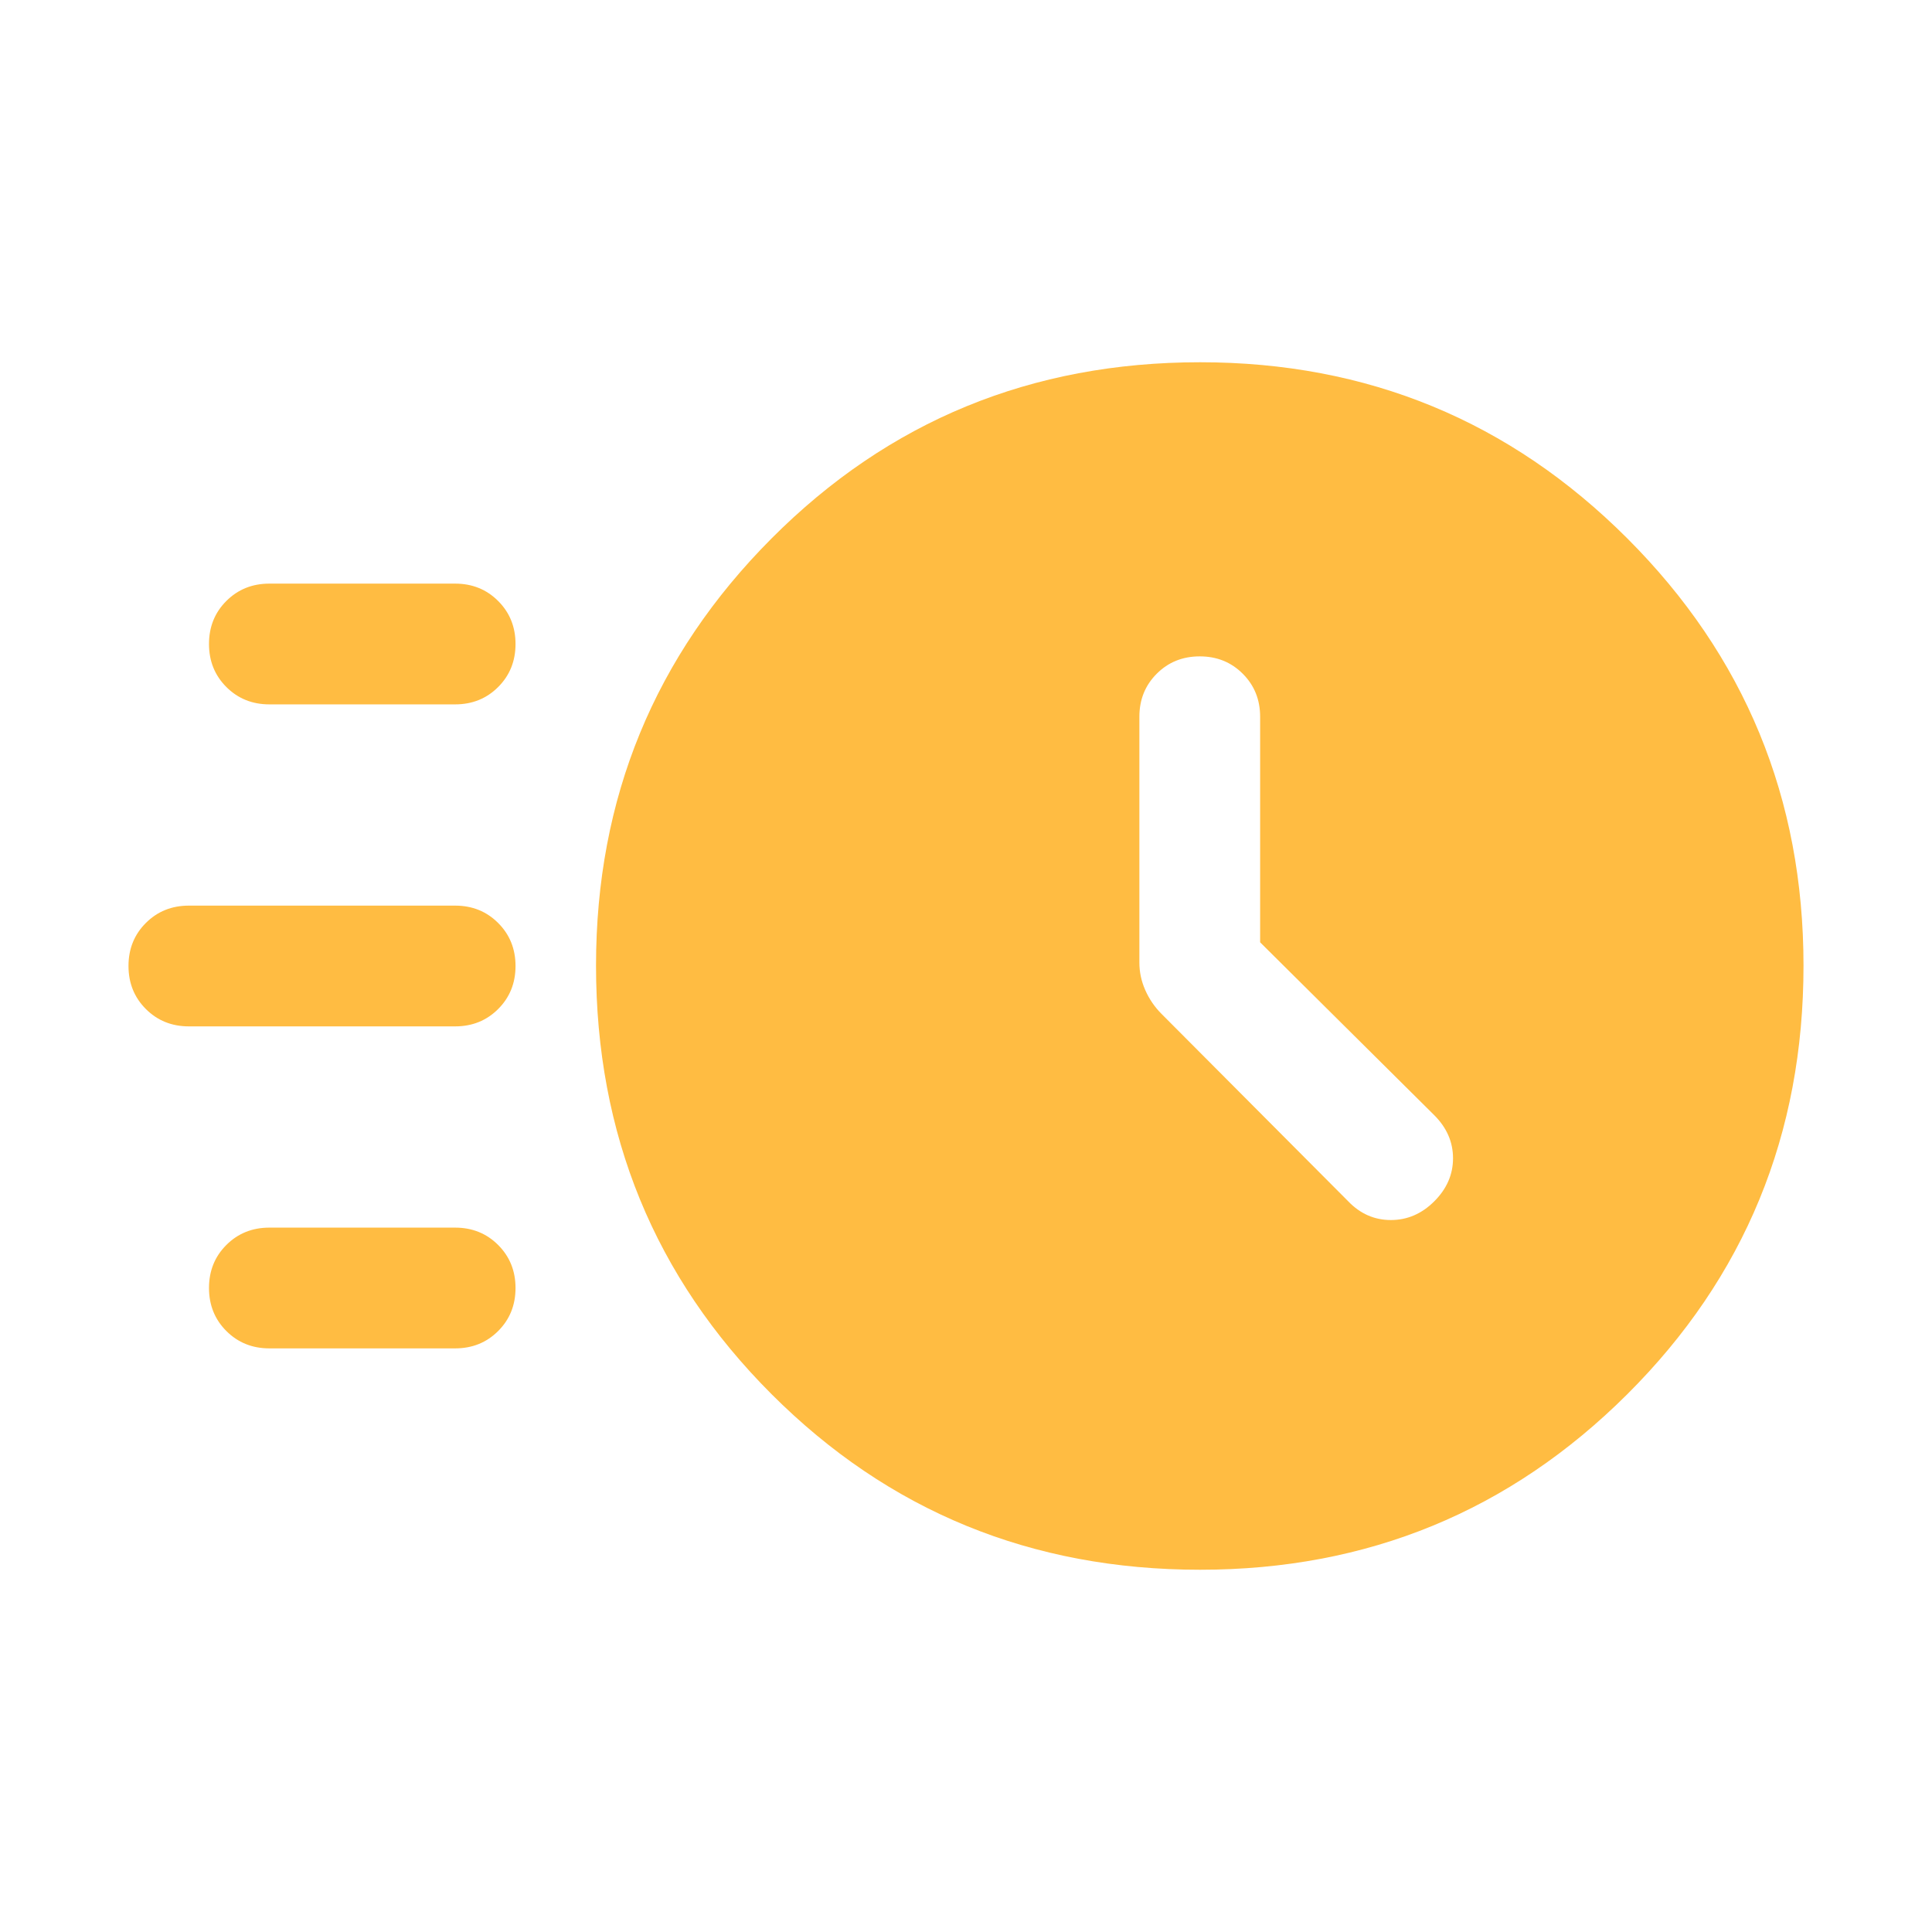 <svg xmlns="http://www.w3.org/2000/svg" height="24px" viewBox="0 -960 960 960" width="24px" fill="#FFBC42"><path d="M596.32-180q-125.69 0-212.93-87.24-87.23-87.23-87.23-212.93 0-124.75 87.23-212.29Q470.63-780 596.32-780q124.76 0 212.29 87.54 87.54 87.54 87.54 212.29 0 125.7-87.54 212.93Q721.08-180 596.32-180Zm29.83-311.77v-112.08q0-12.75-8.63-21.37-8.62-8.63-21.38-8.63t-21.37 8.63q-8.62 8.62-8.62 21.37v122.16q0 7.06 2.93 13.68 2.92 6.62 8.02 11.75l92.82 93.18q8.93 9.31 21.2 9.31 12.26 0 21.57-9.31 9.31-9.3 9.31-21.38 0-12.08-9.31-21.39l-86.54-85.92ZM133.85-610q-12.75 0-21.38-8.63-8.62-8.63-8.62-21.38 0-12.76 8.62-21.37 8.63-8.62 21.38-8.62h92.31q12.75 0 21.37 8.63 8.63 8.63 8.63 21.38 0 12.76-8.63 21.37-8.62 8.62-21.37 8.62h-92.31Zm-40 160q-12.75 0-21.38-8.63-8.62-8.63-8.62-21.38 0-12.76 8.62-21.37Q81.1-510 93.85-510h132.31q12.75 0 21.37 8.63 8.63 8.63 8.63 21.38 0 12.76-8.63 21.37-8.62 8.62-21.37 8.62H93.85Zm40 160q-12.75 0-21.38-8.63-8.62-8.63-8.62-21.38 0-12.76 8.62-21.37 8.63-8.62 21.38-8.62h92.31q12.75 0 21.37 8.63 8.63 8.63 8.63 21.38 0 12.76-8.63 21.37-8.62 8.62-21.37 8.62h-92.31Z"/></svg>
